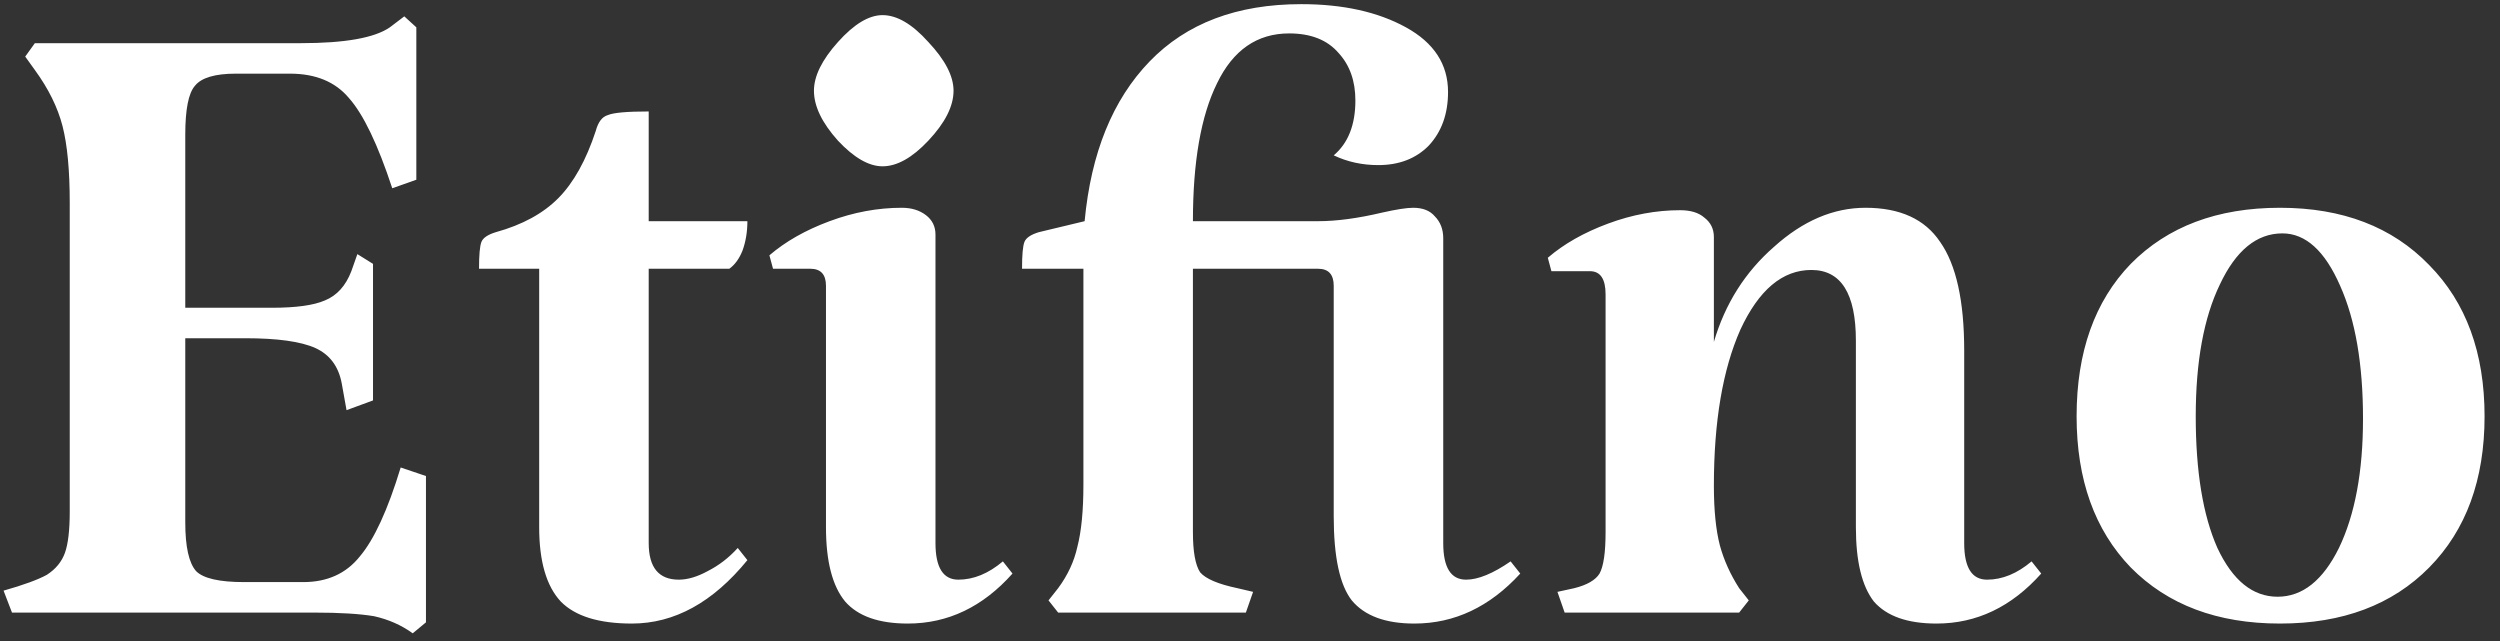 <svg width="156" height="40" viewBox="0 0 156 40" fill="none" xmlns="http://www.w3.org/2000/svg">
<rect x="0" y="0" width="156" height="40" fill="#333333" stroke="none"/>
<path d="M4.352 12.661C4.352 10.632 4.202 9.034 3.902 7.868C3.601 6.701 3.026 5.534 2.175 4.368L1.574 3.531L2.175 2.694H18.77C21.524 2.694 23.376 2.364 24.327 1.705L25.228 1.02L25.979 1.705V11.215L24.477 11.748C23.576 9.009 22.675 7.132 21.774 6.118C20.923 5.103 19.697 4.596 18.095 4.596H14.715C13.414 4.596 12.563 4.85 12.162 5.357C11.762 5.813 11.561 6.828 11.561 8.4V19.204H16.968C18.47 19.204 19.571 19.052 20.272 18.748C21.023 18.443 21.574 17.835 21.924 16.922L22.3 15.857L23.276 16.465V24.986L21.624 25.595L21.324 23.921C21.123 22.856 20.573 22.121 19.672 21.715C18.77 21.309 17.319 21.106 15.316 21.106H11.561V32.595C11.561 34.117 11.787 35.131 12.237 35.638C12.688 36.095 13.689 36.323 15.241 36.323H18.921C20.422 36.323 21.599 35.79 22.45 34.725C23.351 33.66 24.202 31.809 25.003 29.171L26.58 29.704V38.834L25.754 39.519C25.053 39.011 24.252 38.656 23.351 38.453C22.45 38.301 21.198 38.225 19.596 38.225H0.748L0.222 36.856C1.474 36.501 2.375 36.171 2.926 35.867C3.476 35.511 3.852 35.055 4.052 34.497C4.252 33.939 4.352 33.077 4.352 31.91V12.661ZM39.428 38.91C37.375 38.91 35.898 38.453 34.997 37.54C34.096 36.577 33.645 35.03 33.645 32.899V16.77H29.891C29.891 15.907 29.941 15.349 30.041 15.096C30.141 14.842 30.442 14.639 30.942 14.487C32.594 14.03 33.896 13.32 34.847 12.357C35.798 11.393 36.574 9.998 37.175 8.172C37.325 7.614 37.575 7.284 37.926 7.183C38.276 7.031 39.127 6.955 40.479 6.955V13.802H46.637C46.637 14.462 46.537 15.07 46.336 15.628C46.136 16.135 45.861 16.516 45.51 16.77H40.479V33.888C40.479 35.41 41.105 36.171 42.356 36.171C42.907 36.171 43.508 35.993 44.159 35.638C44.859 35.283 45.485 34.801 46.036 34.193L46.637 34.953C44.484 37.591 42.081 38.91 39.428 38.91ZM58.374 33.888C58.374 35.41 58.85 36.171 59.801 36.171C60.752 36.171 61.678 35.79 62.58 35.03L63.18 35.79C61.328 37.87 59.15 38.91 56.647 38.91C54.845 38.91 53.543 38.453 52.742 37.54C51.941 36.577 51.541 35.03 51.541 32.899V17.835C51.541 17.125 51.215 16.77 50.565 16.77H48.237L48.011 15.932C49.013 15.07 50.264 14.36 51.766 13.802C53.268 13.244 54.77 12.965 56.272 12.965C56.873 12.965 57.373 13.117 57.774 13.422C58.174 13.726 58.374 14.132 58.374 14.639V33.888ZM50.79 5.661C50.79 4.748 51.29 3.734 52.292 2.618C53.293 1.502 54.219 0.944 55.07 0.944C55.971 0.944 56.922 1.502 57.924 2.618C58.975 3.734 59.501 4.748 59.501 5.661C59.501 6.625 58.975 7.665 57.924 8.781C56.922 9.846 55.971 10.378 55.07 10.378C54.219 10.378 53.293 9.846 52.292 8.781C51.29 7.665 50.79 6.625 50.79 5.661ZM94.864 35.79C92.961 37.87 90.759 38.91 88.255 38.91C86.453 38.91 85.151 38.428 84.35 37.464C83.6 36.501 83.224 34.751 83.224 32.215V17.835C83.224 17.125 82.899 16.77 82.248 16.77H74.438V33.204C74.438 34.421 74.588 35.258 74.889 35.714C75.239 36.12 76.015 36.45 77.216 36.703L78.193 36.932L77.742 38.225H66.028L65.427 37.464L66.028 36.703C66.628 35.892 67.029 35.03 67.229 34.117C67.479 33.153 67.605 31.86 67.605 30.236V16.77H63.775C63.775 15.907 63.825 15.349 63.925 15.096C64.025 14.842 64.325 14.639 64.826 14.487L67.68 13.802C68.08 9.542 69.432 6.219 71.735 3.835C74.037 1.451 77.191 0.259 81.197 0.259C83.8 0.259 85.977 0.741 87.73 1.705C89.482 2.669 90.358 4.013 90.358 5.737C90.358 7.107 89.957 8.223 89.156 9.085C88.356 9.897 87.304 10.302 86.002 10.302C85.001 10.302 84.075 10.1 83.224 9.694C84.125 8.933 84.576 7.792 84.576 6.27C84.576 5.053 84.225 4.063 83.524 3.303C82.823 2.491 81.797 2.085 80.446 2.085C78.443 2.085 76.941 3.125 75.94 5.205C74.939 7.234 74.438 10.1 74.438 13.802H82.248C83.399 13.802 84.726 13.625 86.228 13.27C87.129 13.067 87.78 12.965 88.18 12.965C88.781 12.965 89.232 13.143 89.532 13.498C89.882 13.853 90.058 14.309 90.058 14.867V33.888C90.058 35.41 90.533 36.171 91.484 36.171C92.235 36.171 93.162 35.79 94.263 35.03L94.864 35.79ZM122.566 33.888C122.566 35.41 123.041 36.171 123.992 36.171C124.944 36.171 125.87 35.79 126.771 35.03L127.372 35.79C125.519 37.87 123.342 38.91 120.838 38.91C119.036 38.91 117.735 38.453 116.934 37.54C116.183 36.577 115.807 35.03 115.807 32.899V21.258C115.807 18.317 114.881 16.846 113.029 16.846C111.226 16.846 109.75 18.088 108.598 20.574C107.497 23.059 106.946 26.305 106.946 30.312C106.946 31.834 107.071 33.077 107.322 34.041C107.572 34.953 107.973 35.841 108.523 36.703L109.124 37.464L108.523 38.225H97.634L97.184 36.932L98.235 36.703C99.036 36.501 99.562 36.196 99.812 35.79C100.063 35.334 100.188 34.472 100.188 33.204V18.367C100.188 17.404 99.862 16.922 99.211 16.922H96.808L96.583 16.085C97.584 15.222 98.836 14.512 100.338 13.954C101.84 13.396 103.342 13.117 104.843 13.117C105.494 13.117 105.995 13.27 106.345 13.574C106.746 13.878 106.946 14.284 106.946 14.791V21.334C107.647 18.951 108.899 16.972 110.701 15.4C112.503 13.777 114.405 12.965 116.408 12.965C118.561 12.965 120.113 13.675 121.064 15.096C122.065 16.516 122.566 18.773 122.566 21.867V33.888ZM129.58 25.976C129.58 21.969 130.706 18.798 132.959 16.465C135.262 14.132 138.366 12.965 142.271 12.965C146.176 12.965 149.28 14.157 151.583 16.541C153.885 18.874 155.037 22.019 155.037 25.976C155.037 29.932 153.885 33.077 151.583 35.41C149.28 37.743 146.176 38.91 142.271 38.91C138.366 38.91 135.262 37.743 132.959 35.41C130.706 33.077 129.58 29.932 129.58 25.976ZM147.452 26.128C147.452 22.729 146.977 19.965 146.026 17.835C145.074 15.654 143.873 14.563 142.421 14.563C140.819 14.563 139.517 15.628 138.516 17.759C137.515 19.838 137.014 22.577 137.014 25.976C137.014 29.425 137.465 32.164 138.366 34.193C139.317 36.221 140.569 37.236 142.121 37.236C143.673 37.236 144.949 36.221 145.951 34.193C146.952 32.113 147.452 29.425 147.452 26.128Z" fill="white"/>
</svg>
